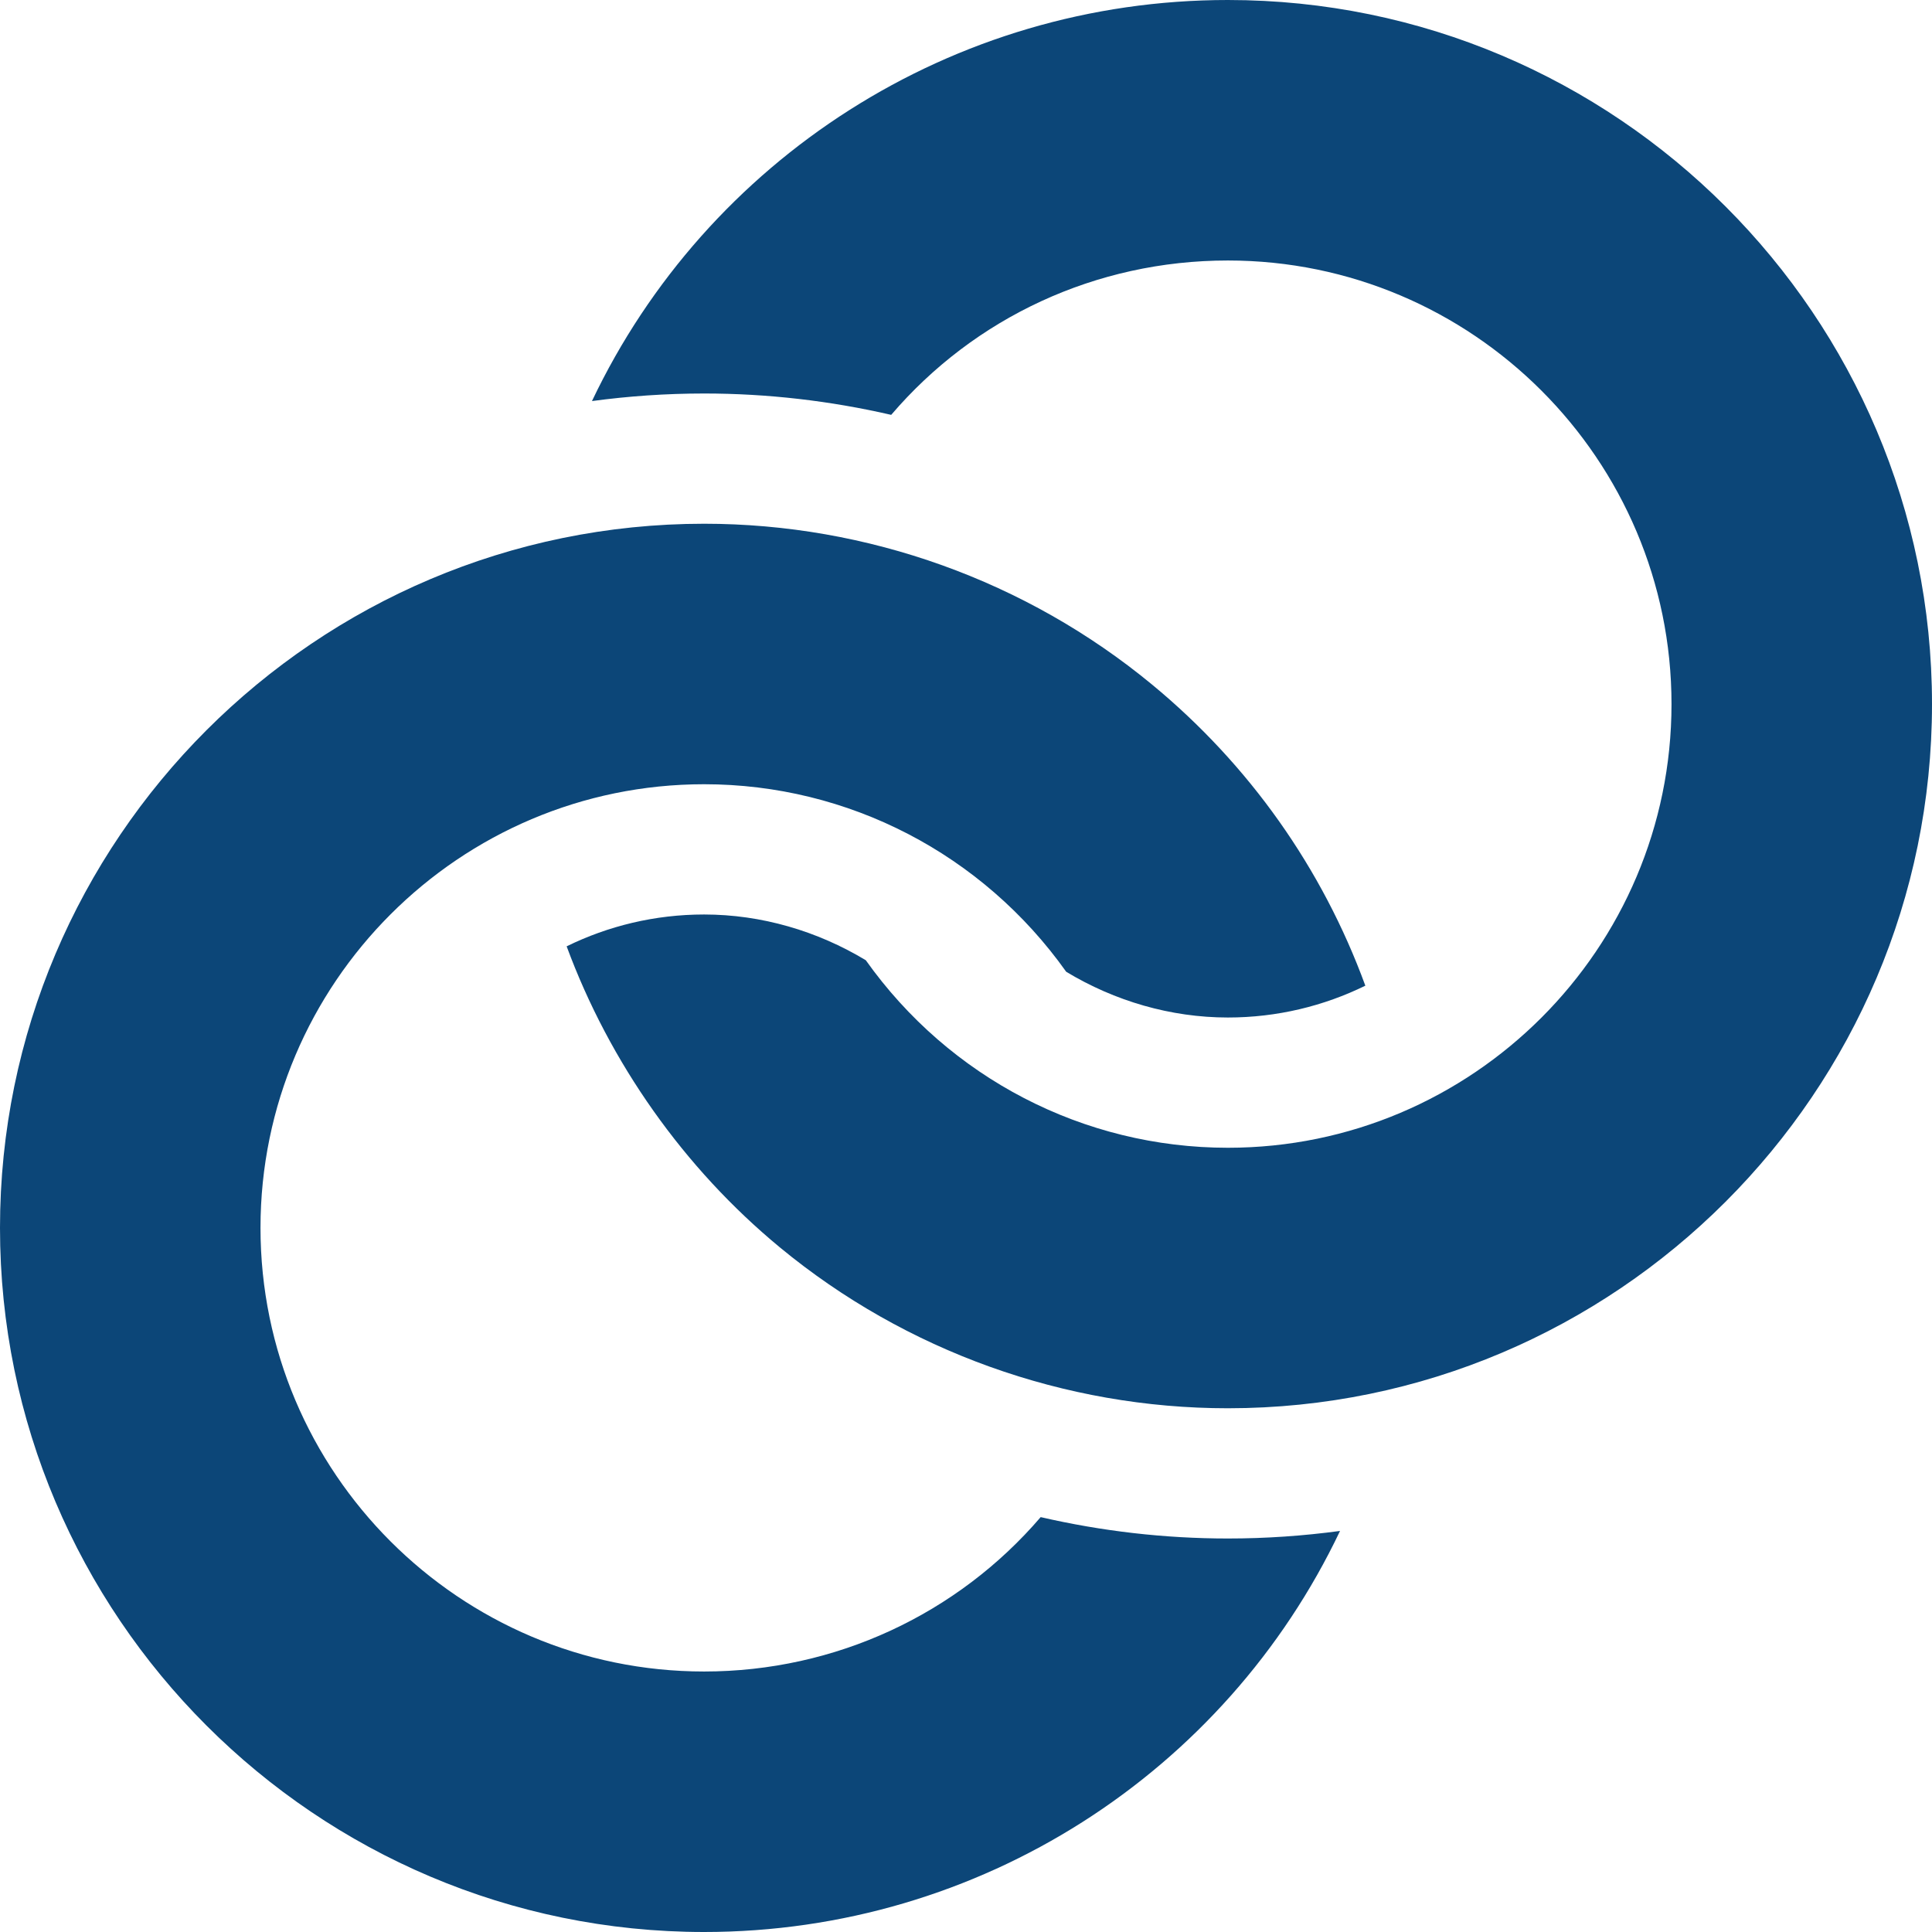 <?xml version="1.0" encoding="iso-8859-1"?>
<!-- Generator: Adobe Illustrator 19.0.0, SVG Export Plug-In . SVG Version: 6.00 Build 0)  -->
<svg version="1.1" id="Layer_1" xmlns="http://www.w3.org/2000/svg" xmlns:xlink="http://www.w3.org/1999/xlink" x="0px" y="0px"
	 viewBox="0 0 445 445" style="enable-background:new 0 0 445 445; fill:#0c4678;" xml:space="preserve">
<g>
	<path d="M239.702,349.439C220.549,371.77,192.44,385,162.183,385C105.839,385,60,339.161,60,282.817
		s45.839-102.183,102.183-102.183c33.22,0,64.134,16.082,83.395,43.193c11.173,6.75,24.084,10.538,37.239,10.538
		c11.353,0,22.097-2.643,31.664-7.333c-9.905-27.046-26.737-50.878-49.138-69.365c-28.937-23.881-65.573-37.033-103.16-37.033
		C72.755,120.635,0,193.39,0,282.817S72.755,445,162.183,445c63.534,0,120.023-36.75,146.468-92.377
		c-8.452,1.141-17.073,1.742-25.833,1.742C268.231,354.365,253.767,352.682,239.702,349.439z"/>
	<path d="M282.817,0c-63.534,0-120.024,36.75-146.468,92.377c8.452-1.141,17.073-1.742,25.833-1.742
		c14.578,0,29.032,1.681,43.089,4.92C224.393,73.189,252.393,60,282.817,60C339.161,60,385,105.839,385,162.183
		s-45.839,102.183-102.183,102.183c-33.219,0-64.135-16.083-83.396-43.193c-11.173-6.75-24.083-10.537-37.238-10.537
		c-11.354,0-22.099,2.643-31.666,7.334c9.9,26.823,27.065,51.146,49.14,69.364c28.938,23.881,65.574,37.033,103.161,37.033
		C372.245,324.365,445,251.61,445,162.183S372.245,0,282.817,0z"/>
</g>
<g>
</g>
<g>
</g>
<g>
</g>
<g>
</g>
<g>
</g>
<g>
</g>
<g>
</g>
<g>
</g>
<g>
</g>
<g>
</g>
<g>
</g>
<g>
</g>
<g>
</g>
<g>
</g>
<g>
</g>
</svg>
